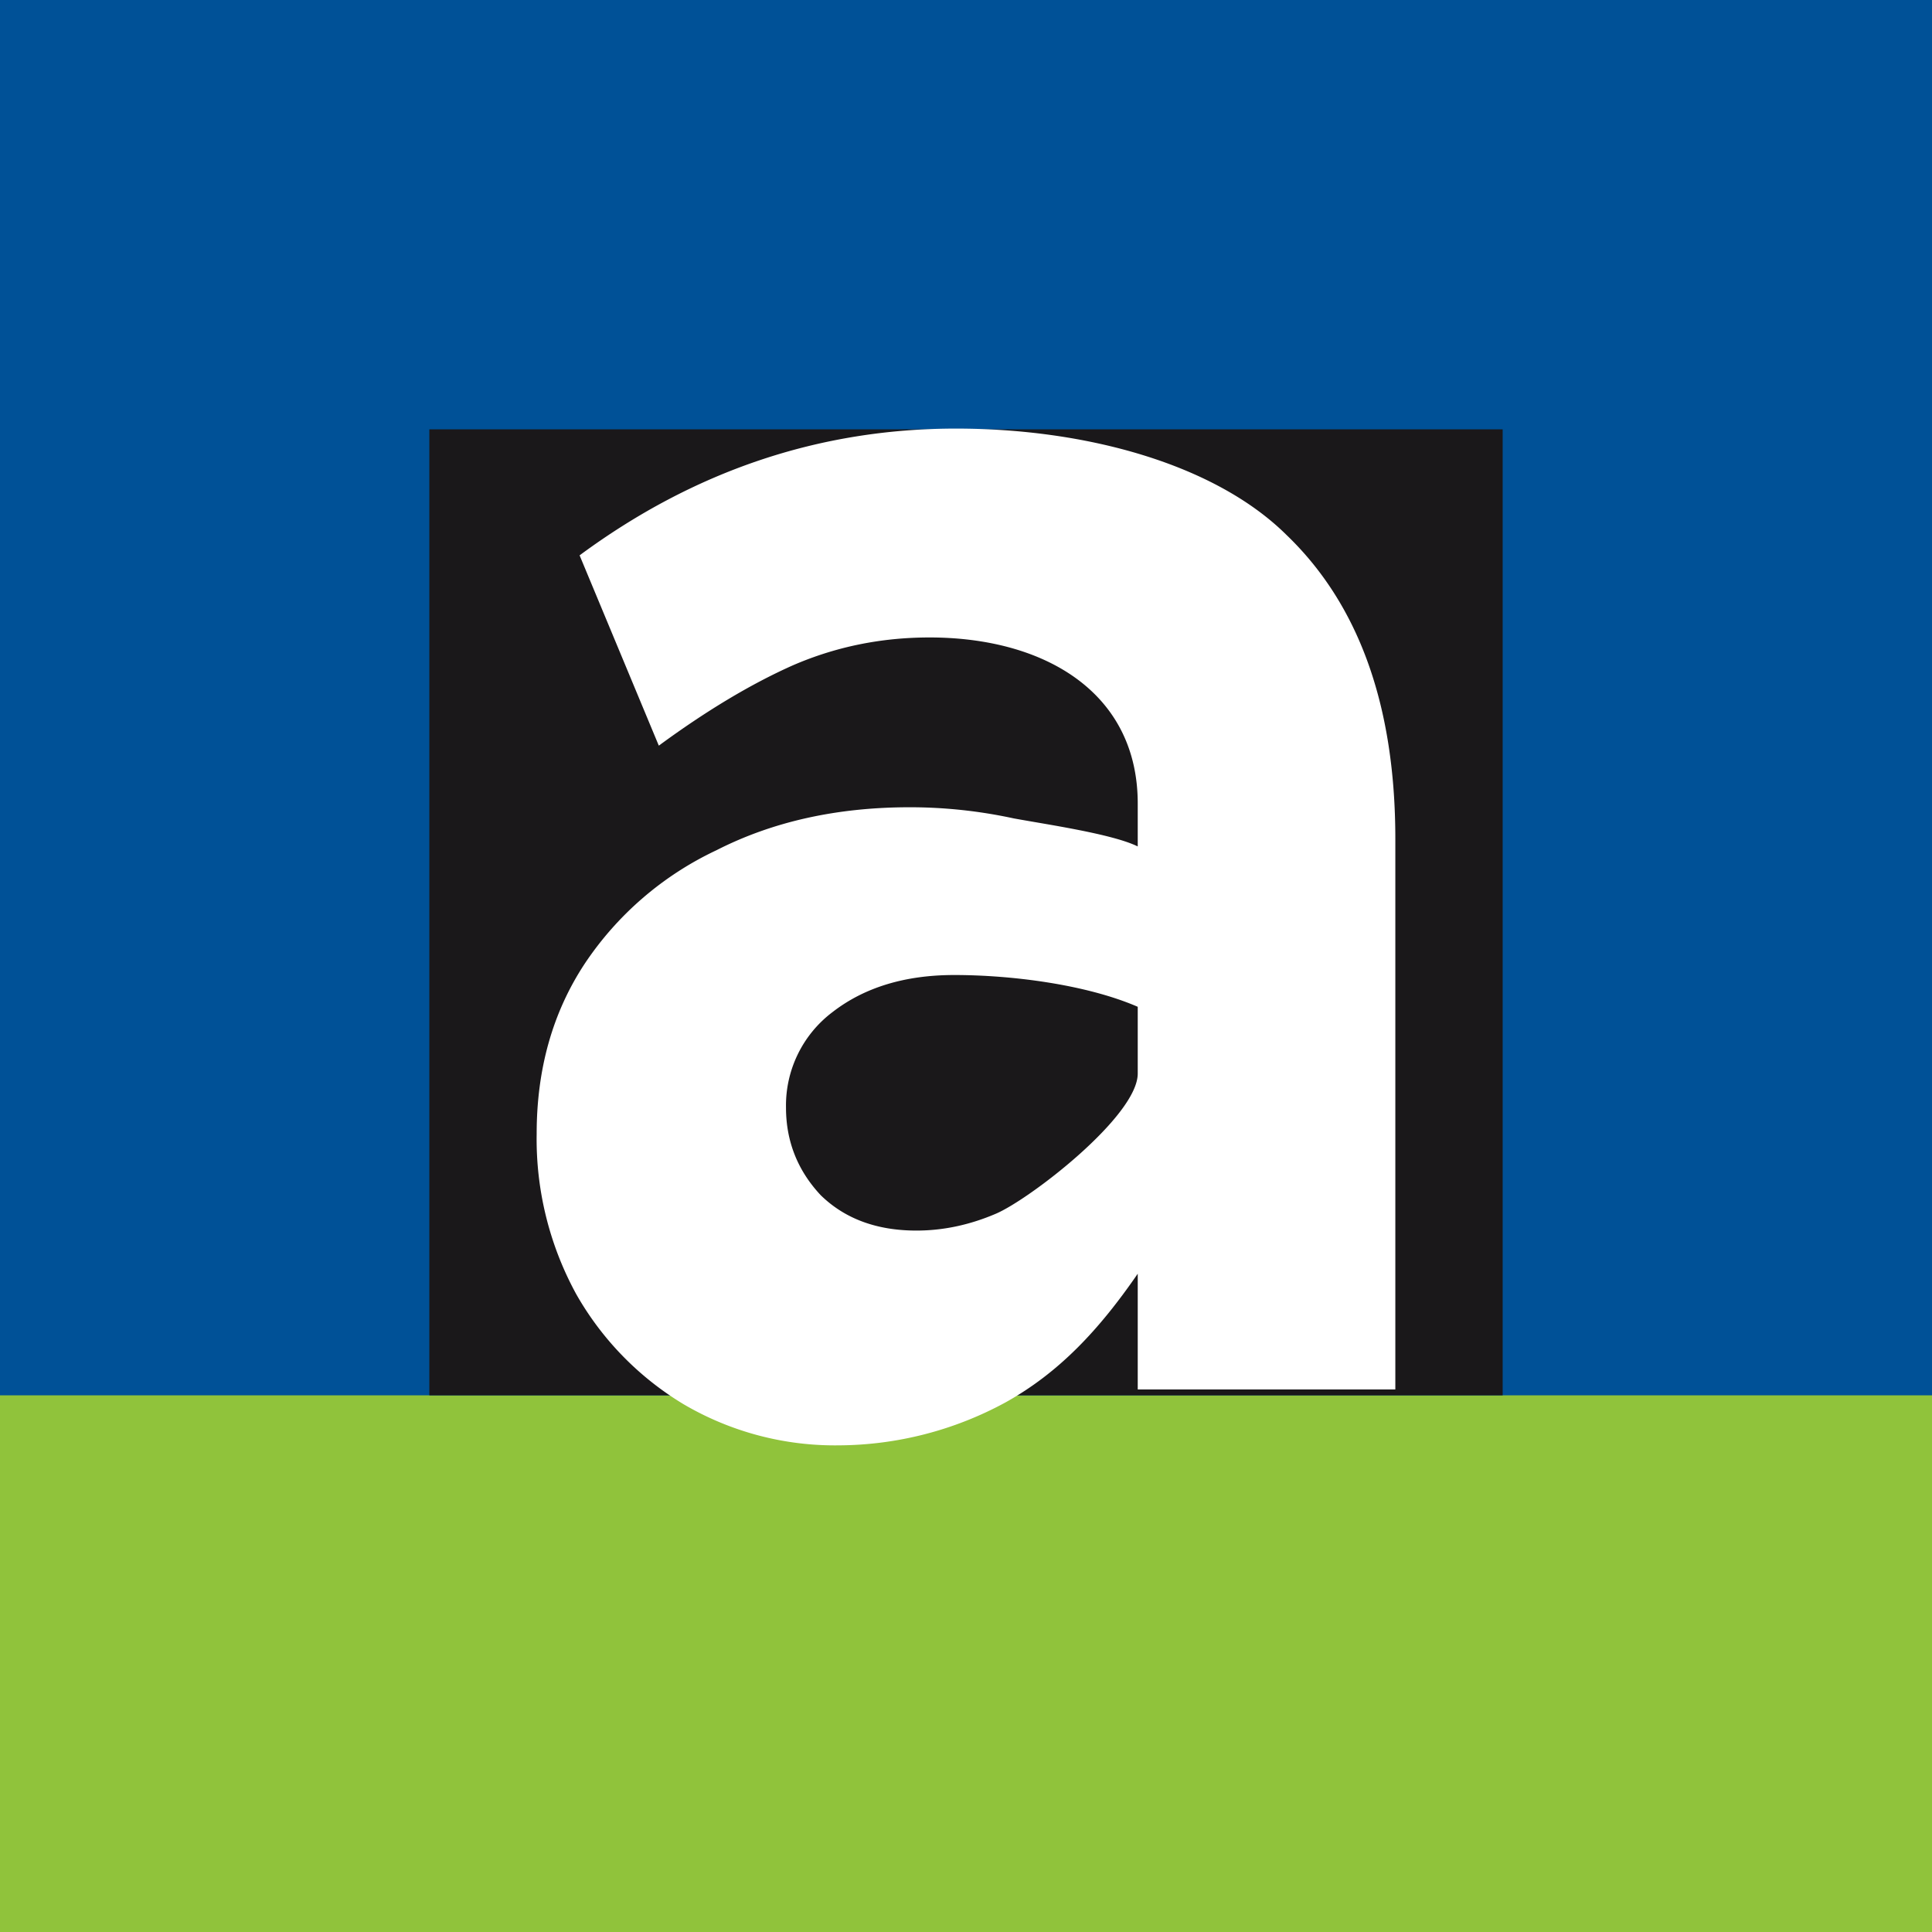 <!-- Foreks --><svg viewBox="0 0 18 18" xmlns="http://www.w3.org/2000/svg"><path fill="#005197" d="M0 0h18v18H0z"/><path fill="#90C33B" d="M0 13h18v5H0z"/><path fill="#1A181A" d="M4 4h10v9H4z"/><path d="M5 10.563c0-.603.149-1.13.446-1.582a3.02 3.02 0 011.23-1.06c.524-.267 1.123-.4 1.8-.4.328 0 .651.035.97.104.317.058.918.145 1.154.261v-.4c0-1.031-.863-1.547-1.94-1.547-.45 0-.876.087-1.276.261-.39.174-.805.423-1.246.747L5.4 5.174c1.066-.787 2.235-1.181 3.507-1.181 1.21 0 2.411.33 3.078.99.677.65 1.015 1.594 1.015 2.834v5.128h-2.4v-1.078c-.359.521-.73.92-1.232 1.199a3.28 3.28 0 01-1.553.4 2.784 2.784 0 01-1.446-.383 2.824 2.824 0 01-1-1.025A3.012 3.012 0 015 10.563zm5.6-.56V9.38c-.486-.21-1.182-.296-1.709-.296-.461 0-.84.116-1.138.348a1.09 1.09 0 00-.43.887c0 .312.107.585.323.816.225.22.523.33.892.33.246 0 .492-.051.738-.156.315-.133 1.324-.91 1.324-1.307z" fill="#fff"/></svg>
